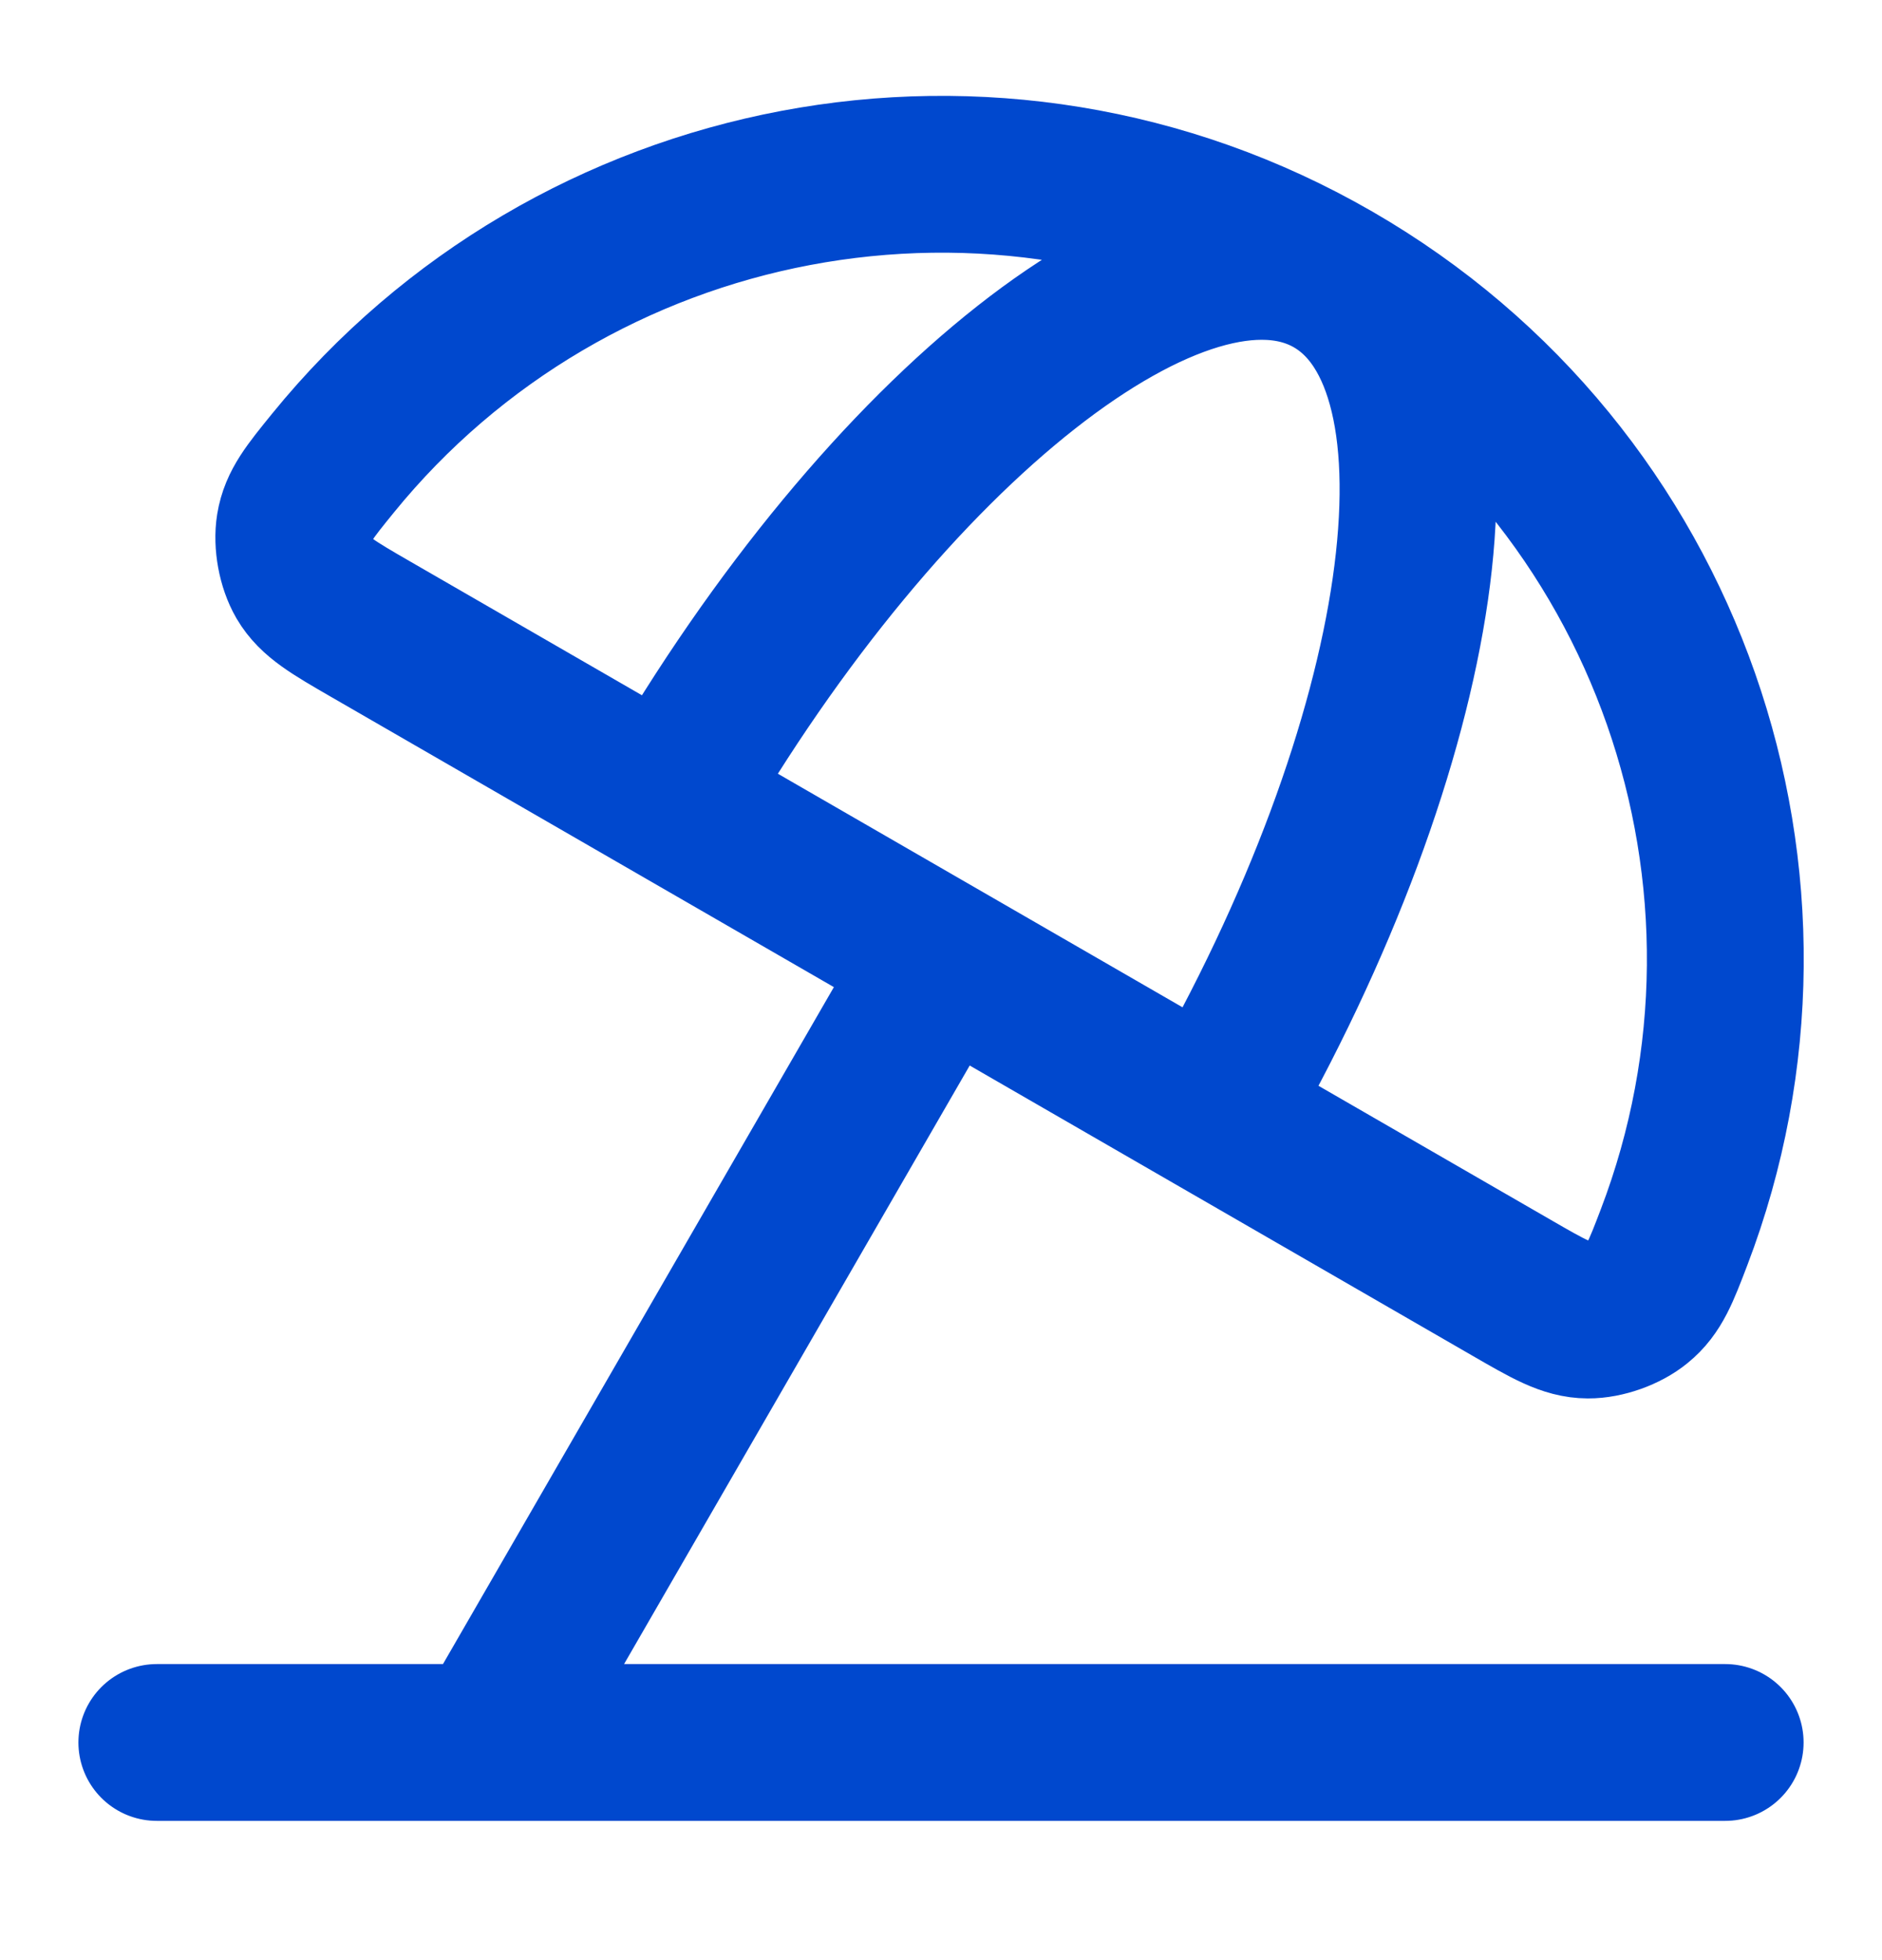 <?xml version="1.0" encoding="UTF-8"?> <svg xmlns="http://www.w3.org/2000/svg" width="24" height="25" viewBox="0 0 24 25" fill="none"> <path d="M6.25 22.183L12 12.224M17 3.564C12.687 1.074 7.29 2.162 4.246 5.907C3.949 6.273 3.8 6.455 3.757 6.717C3.723 6.926 3.774 7.202 3.88 7.384C4.014 7.613 4.251 7.75 4.725 8.024L19.275 16.424C19.749 16.698 19.986 16.835 20.251 16.836C20.463 16.837 20.727 16.743 20.89 16.609C21.096 16.441 21.18 16.221 21.348 15.781C23.07 11.272 21.313 6.054 17 3.564ZM17 3.564C15.087 2.459 11.297 5.441 8.536 10.224M17 3.564C18.913 4.668 18.226 9.441 15.464 14.224M22 22.224H2" stroke="#0048CE" stroke-width="2" stroke-linecap="round" stroke-linejoin="round"></path> </svg> 
